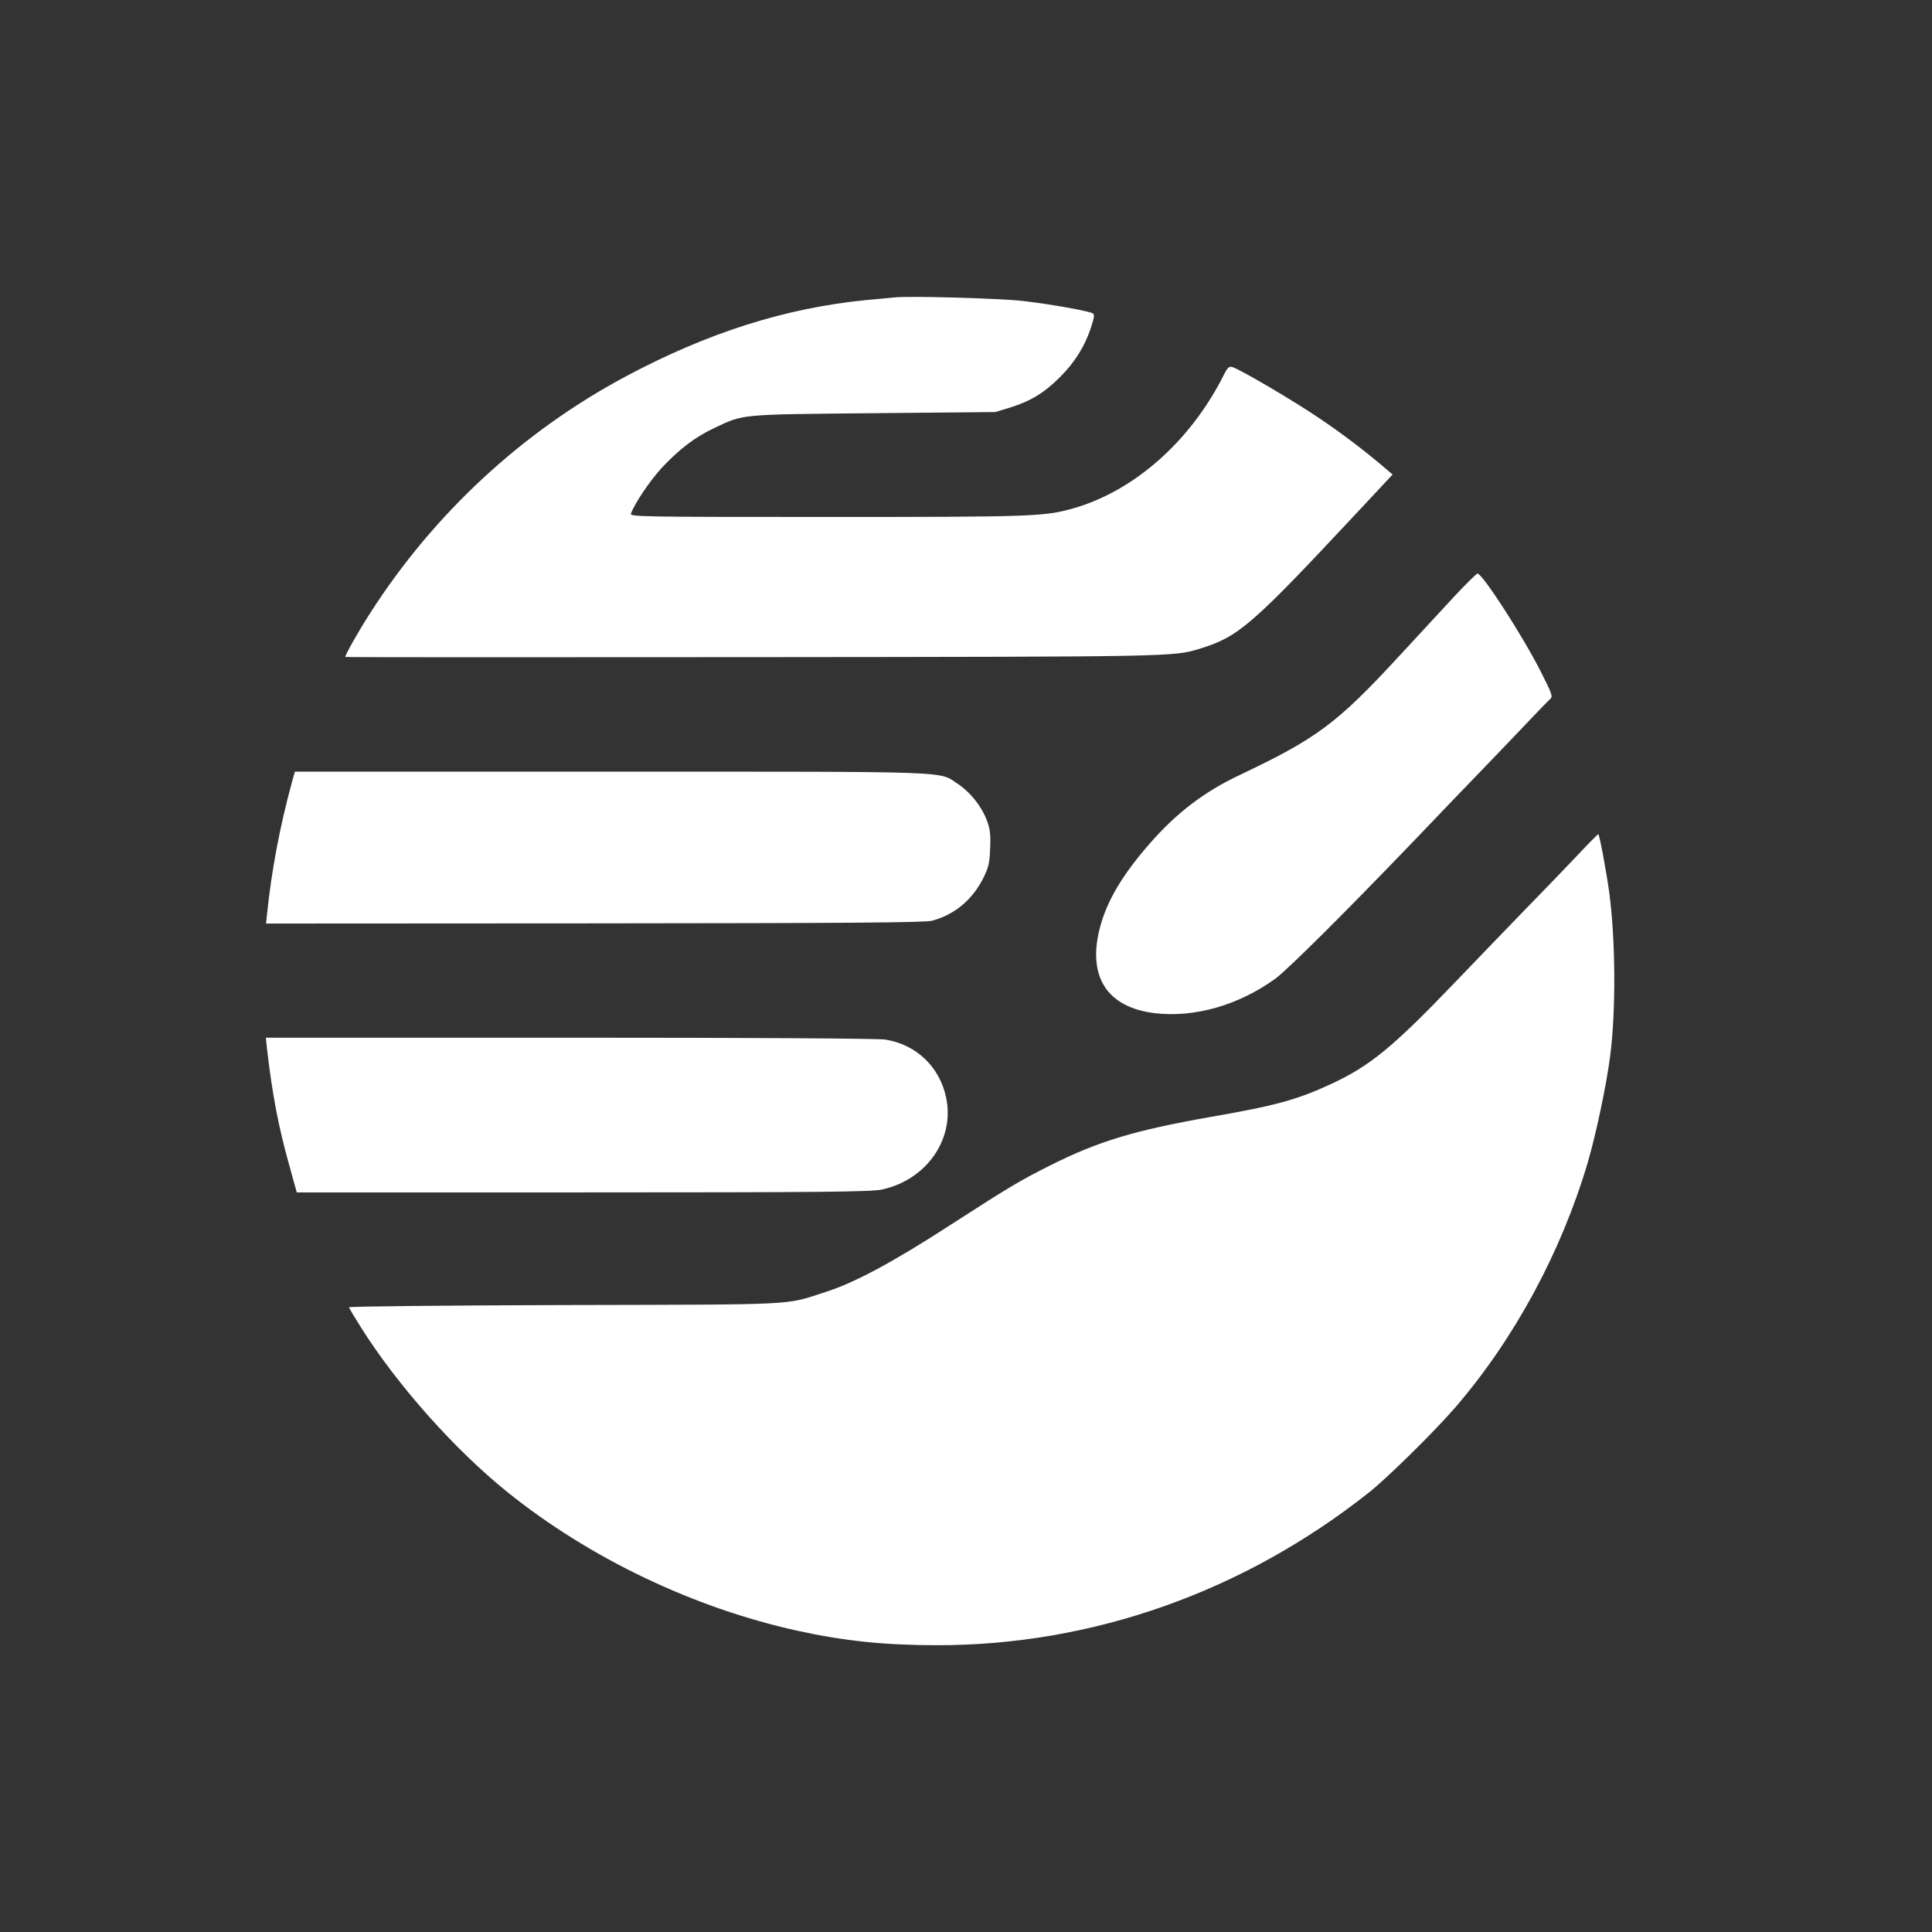 <?xml version="1.0" standalone="no"?>
<!DOCTYPE svg PUBLIC "-//W3C//DTD SVG 20010904//EN"
 "http://www.w3.org/TR/2001/REC-SVG-20010904/DTD/svg10.dtd">
<svg version="1.0" xmlns="http://www.w3.org/2000/svg"
 width="1024pt" height="1024pt" viewBox="0 0 1024 1024"
 preserveAspectRatio="xMidYMid meet">

<rect x="0" y="0" width="1024" height="1024" fill="#333333" stroke="none"/>

<g transform="translate(0,1024) scale(0.1,-0.1)"
fill="#ffffff" stroke="none">
<path d="M4745 8664 c-22 -2 -89 -9 -150 -14 -431 -42 -844 -173 -1280 -406
-546 -292 -1015 -726 -1352 -1252 -62 -96 -133 -222 -133 -234 0 -2 971 -2
2157 -1 2255 2 2231 2 2373 45 206 64 272 121 839 728 l182 195 -33 28 c-103
89 -238 192 -358 272 -134 91 -415 256 -457 269 -19 6 -26 0 -49 -46 -176
-348 -473 -610 -794 -702 -156 -44 -208 -46 -1309 -46 -989 0 -1043 1 -1037
18 22 58 101 174 163 242 93 99 176 163 278 211 159 75 127 72 845 79 l645 6
82 25 c106 33 179 78 262 161 78 78 132 165 163 261 18 54 20 70 10 76 -22 13
-230 50 -372 66 -129 14 -592 27 -675 19z"/>
<path d="M7712 7083 c-60 -65 -192 -208 -294 -318 -332 -360 -437 -438 -848
-633 -187 -88 -336 -202 -477 -364 -145 -166 -226 -303 -263 -444 -68 -260 37
-423 290 -454 212 -25 445 42 640 183 66 49 362 343 726 722 147 154 320 334
384 400 64 66 165 172 225 235 59 63 115 120 123 127 13 11 6 30 -51 142 -97
192 -310 521 -336 521 -5 0 -59 -53 -119 -117z"/>
<path d="M1547 6093 c-63 -230 -108 -468 -131 -693 l-6 -55 1743 1 c1337 1
1752 4 1787 14 120 32 215 112 272 227 29 58 33 80 36 158 3 73 0 101 -18 148
-28 74 -87 148 -153 192 -105 69 9 65 -1843 65 l-1671 0 -16 -57z"/>
<path d="M8346 5691 c-66 -69 -192 -200 -281 -291 -88 -91 -255 -264 -370
-384 -312 -325 -436 -427 -639 -521 -181 -84 -294 -115 -640 -175 -402 -71
-592 -128 -846 -255 -162 -81 -219 -115 -535 -319 -306 -198 -506 -305 -660
-354 -220 -71 -121 -66 -1382 -69 -629 -2 -1143 -7 -1143 -12 0 -4 30 -54 66
-111 193 -305 495 -644 773 -868 436 -351 989 -615 1541 -736 246 -54 463 -76
739 -76 822 0 1622 283 2286 809 99 78 350 326 459 452 313 364 560 821 701
1296 44 150 99 410 119 564 31 239 29 612 -4 864 -16 118 -53 315 -59 314 -3
-1 -60 -58 -125 -128z"/>
<path d="M1415 4683 c28 -242 60 -411 117 -615 l41 -148 1516 0 c1278 0 1527
3 1584 15 236 50 388 266 342 486 -34 164 -157 282 -322 309 -35 6 -696 10
-1671 10 l-1613 0 6 -57z"/>
</g>
</svg>
